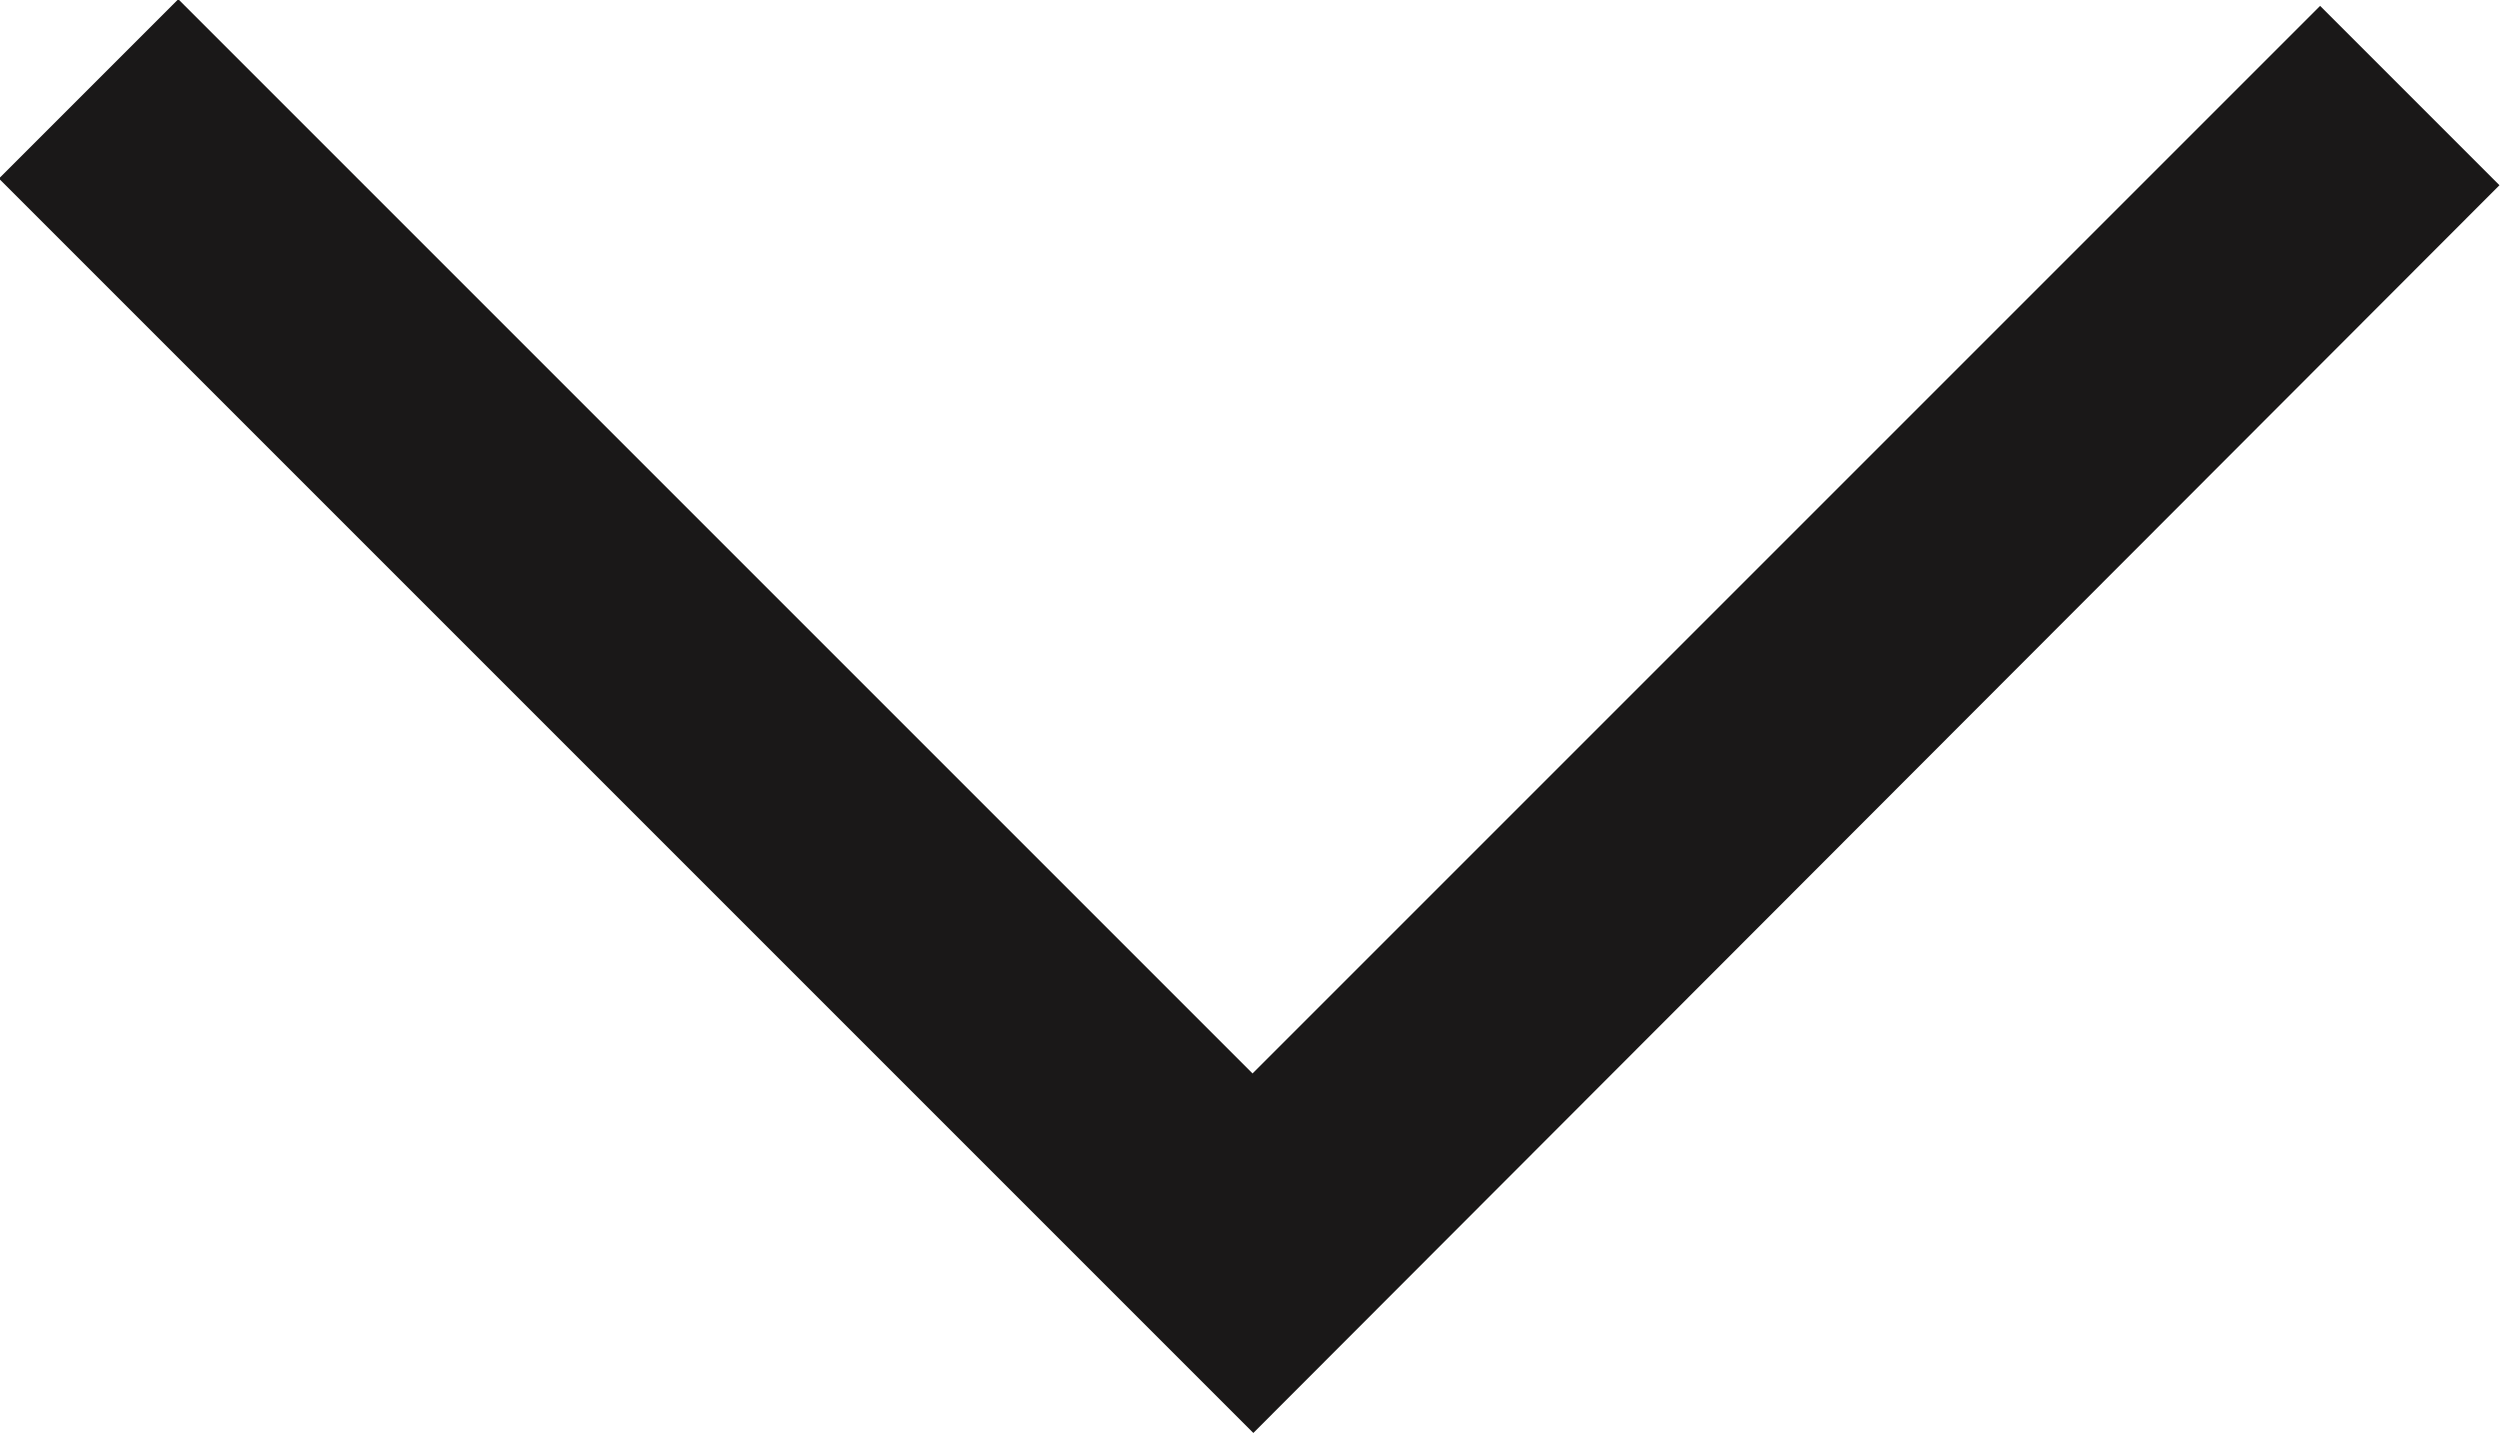 <svg xmlns="http://www.w3.org/2000/svg" width="9.367" height="5.369" viewBox="0 0 9.367 5.369">
  <path id="Path_197" data-name="Path 197" d="M51.988,503.84l-4.7-4.7.672-.672,4.025,4.025,4-4,.672.672Z" transform="translate(-47.292 -498.471)" fill="#1a1818"/>
</svg>
